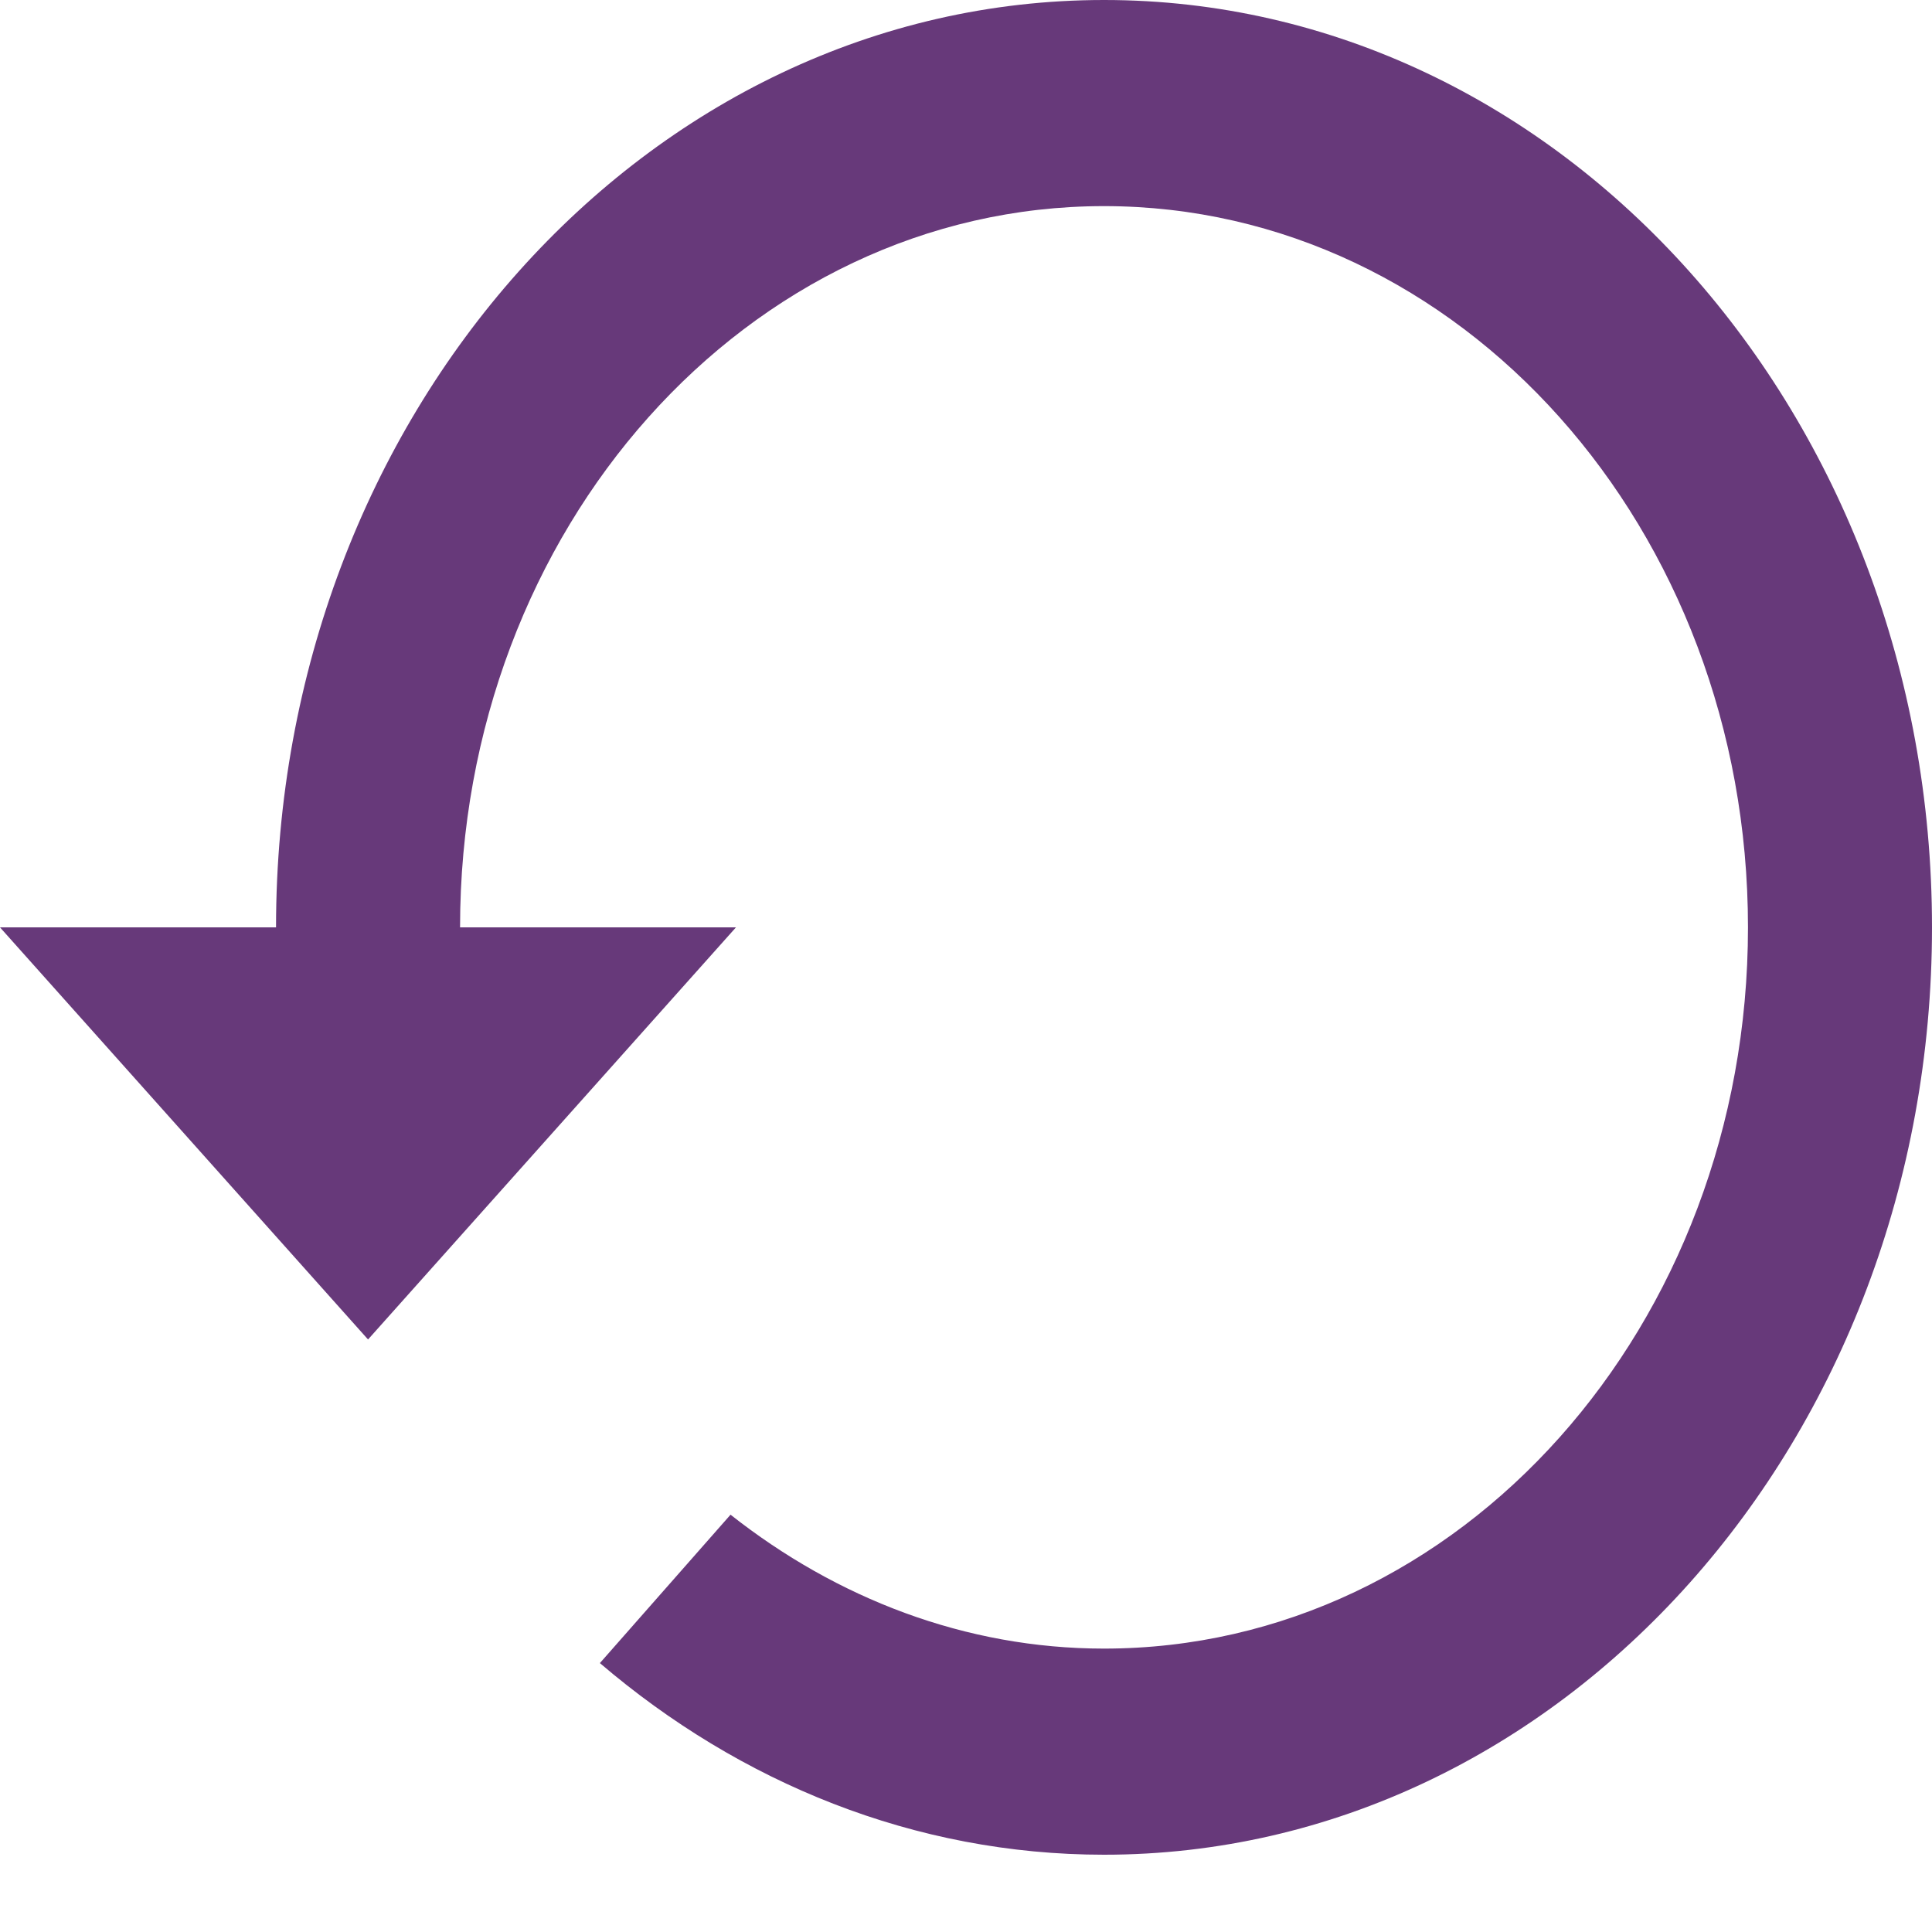 <svg width="16" height="16" viewBox="0 0 16 16" xmlns="http://www.w3.org/2000/svg">
  <title>80FC3293-895C-43EE-B966-0F6C4EE65857</title>
  <path d="M9.143 0C5.356 0 2.286 3.439 2.286 7.68H0l3.048 3.413L6.095 7.68H3.81c0-3.302 2.384-5.973 5.333-5.973 2.948 0 5.333 2.67 5.333 5.973 0 3.302-2.385 5.973-5.333 5.973-1.15 0-2.217-.418-3.093-1.109l-1.082 1.229c1.158.99 2.605 1.587 4.175 1.587C12.93 15.36 16 11.921 16 7.68S12.93 0 9.143 0z" fill="#67397A" class="theme-highlight-background-color" fill-rule="evenodd"/>
</svg>